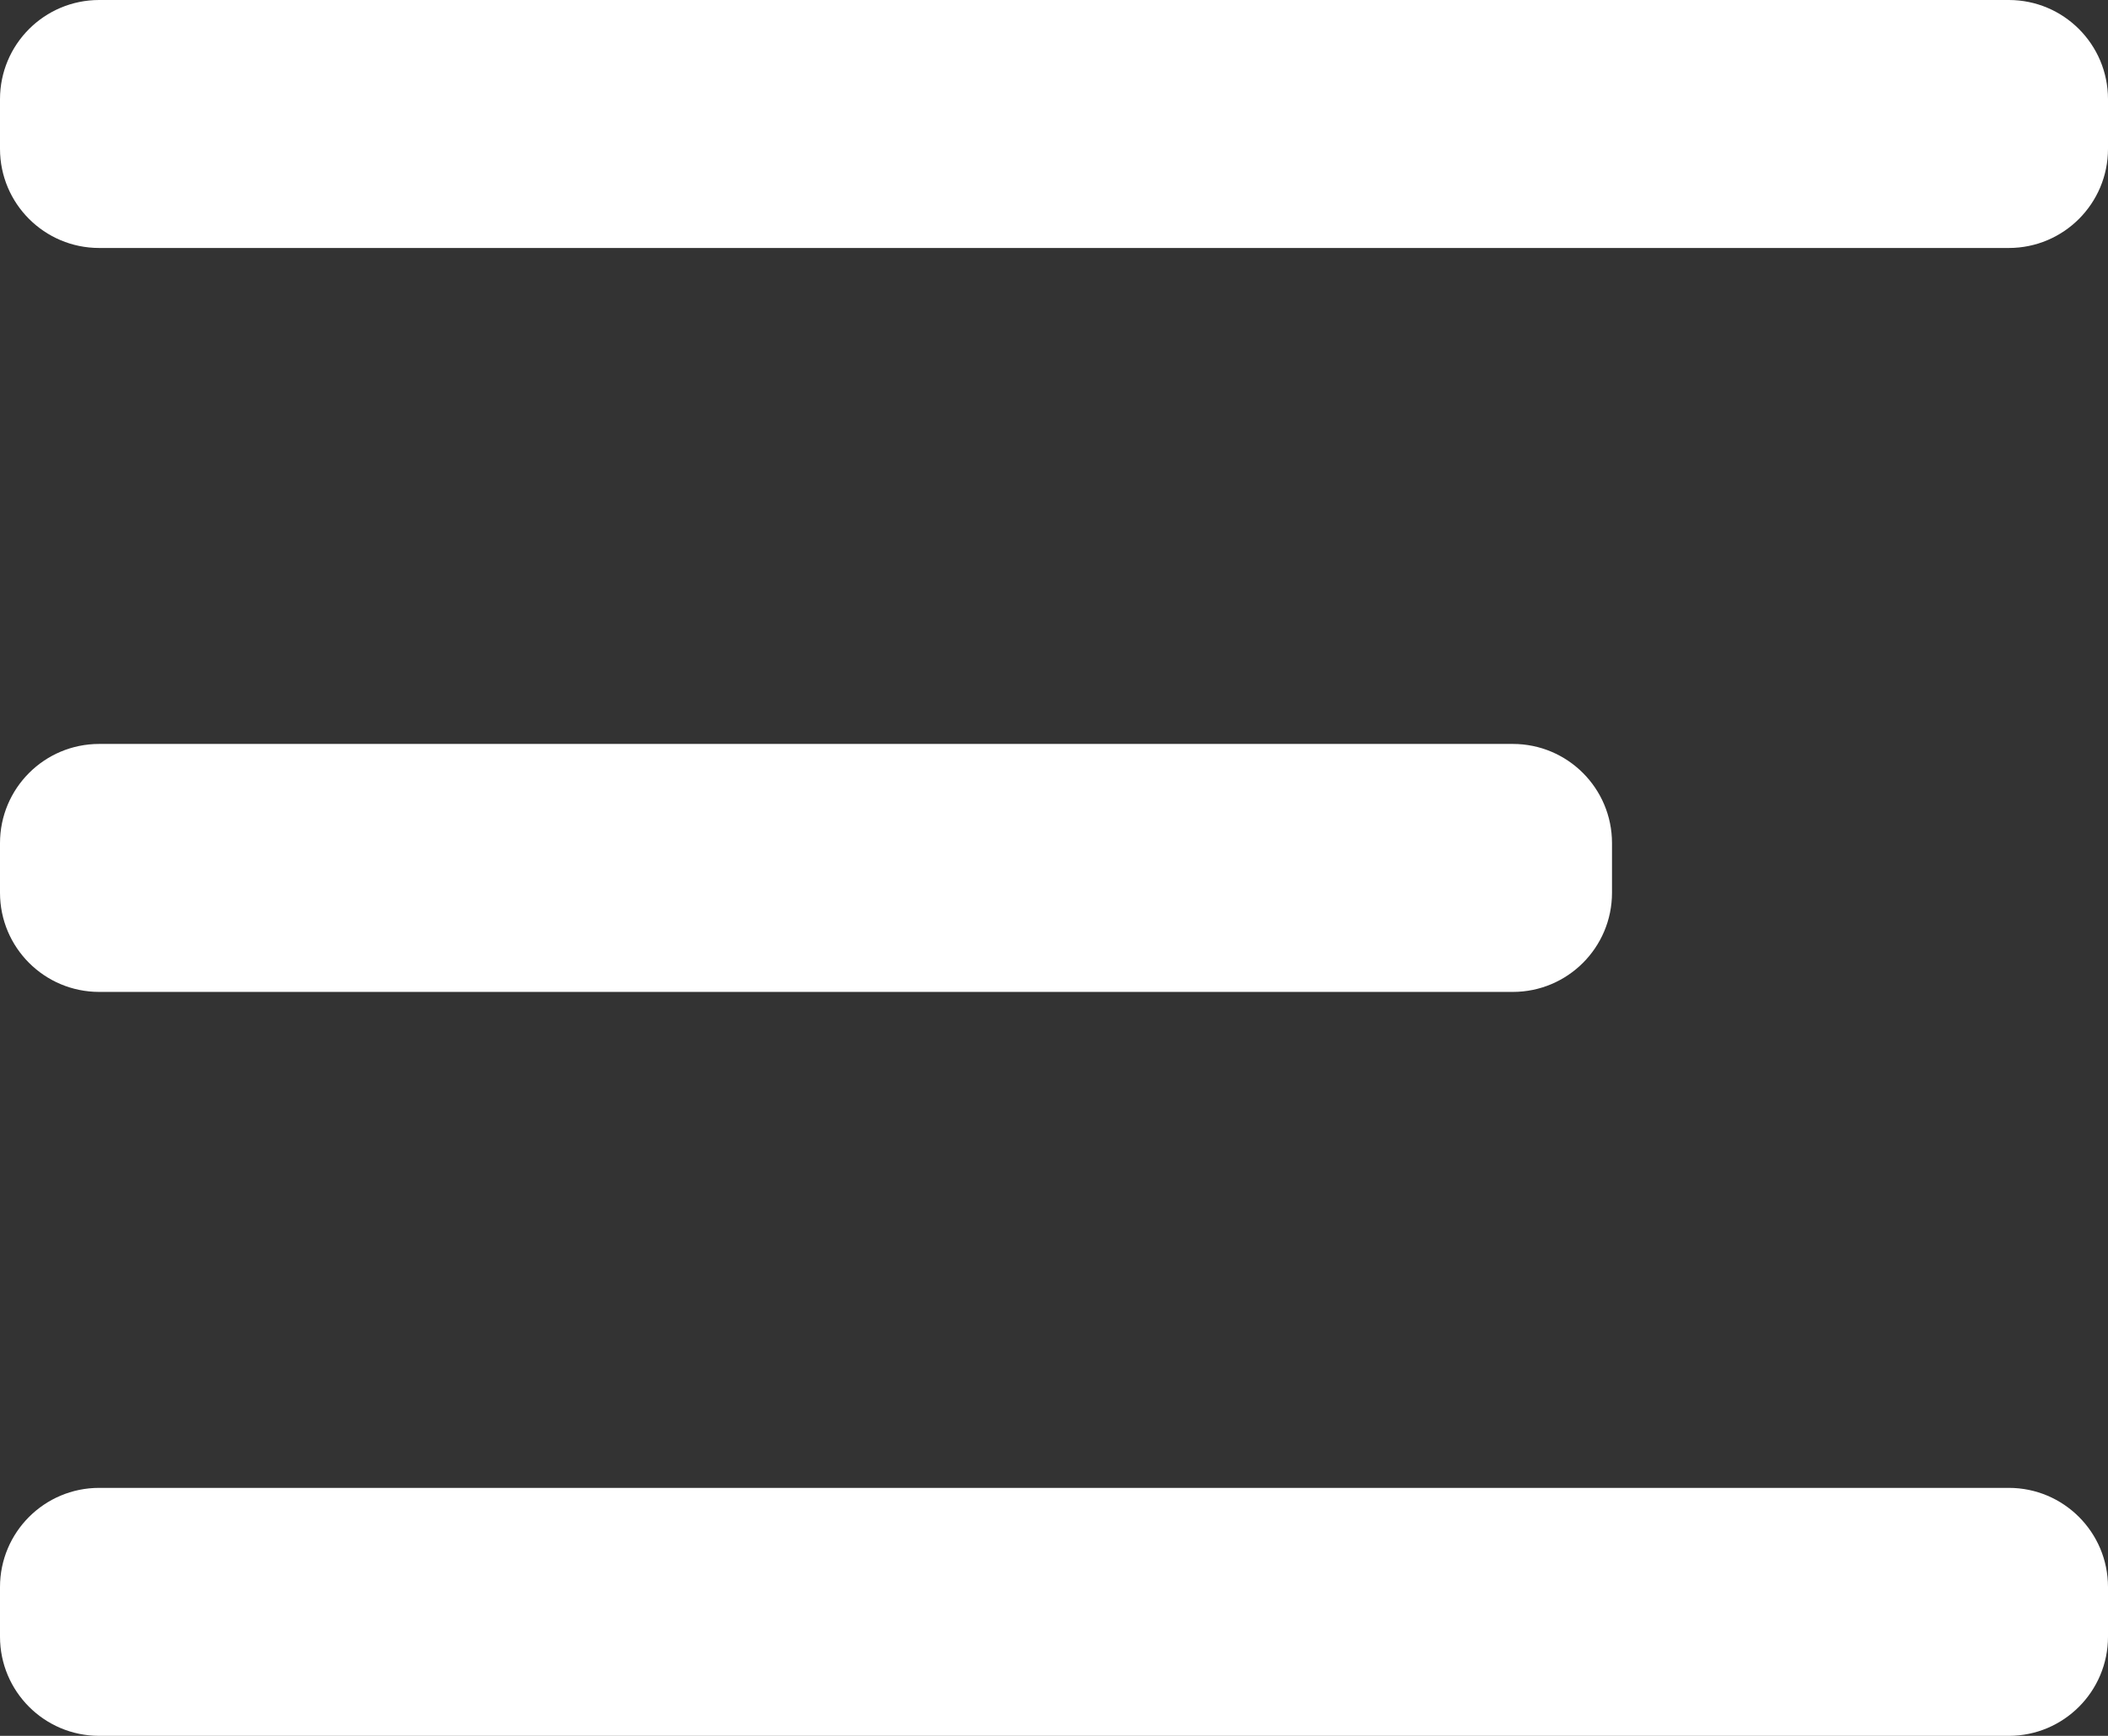 <svg width="17" height="14" viewBox="0 0 17 14" fill="none" xmlns="http://www.w3.org/2000/svg">
<rect x="0" y="0" width="17" height="14" fill="#333333" stroke="none"/>
<g clip-path="url(#clip0_5_2)">
<path d="M16.2 0H0.8C0.358 0 0 0.358 0 0.8V1.2C0 1.642 0.358 2 0.8 2H16.2C16.642 2 17 1.642 17 1.2V0.8C17 0.358 16.642 0 16.2 0Z" fill="white"/>
<path d="M12.2 6H0.8C0.358 6 0 6.358 0 6.8V7.2C0 7.642 0.358 8 0.8 8H12.2C12.642 8 13 7.642 13 7.2V6.8C13 6.358 12.642 6 12.2 6Z" fill="white"/>
<path d="M16.2 12H0.8C0.358 12 0 12.358 0 12.8V13.2C0 13.642 0.358 14 0.8 14H16.2C16.642 14 17 13.642 17 13.2V12.8C17 12.358 16.642 12 16.2 12Z" fill="white"/>
</g>
<defs>
<clipPath id="clip0_5_2">
<rect width="17" height="14" fill="white"/>
</clipPath>
</defs>
</svg>
